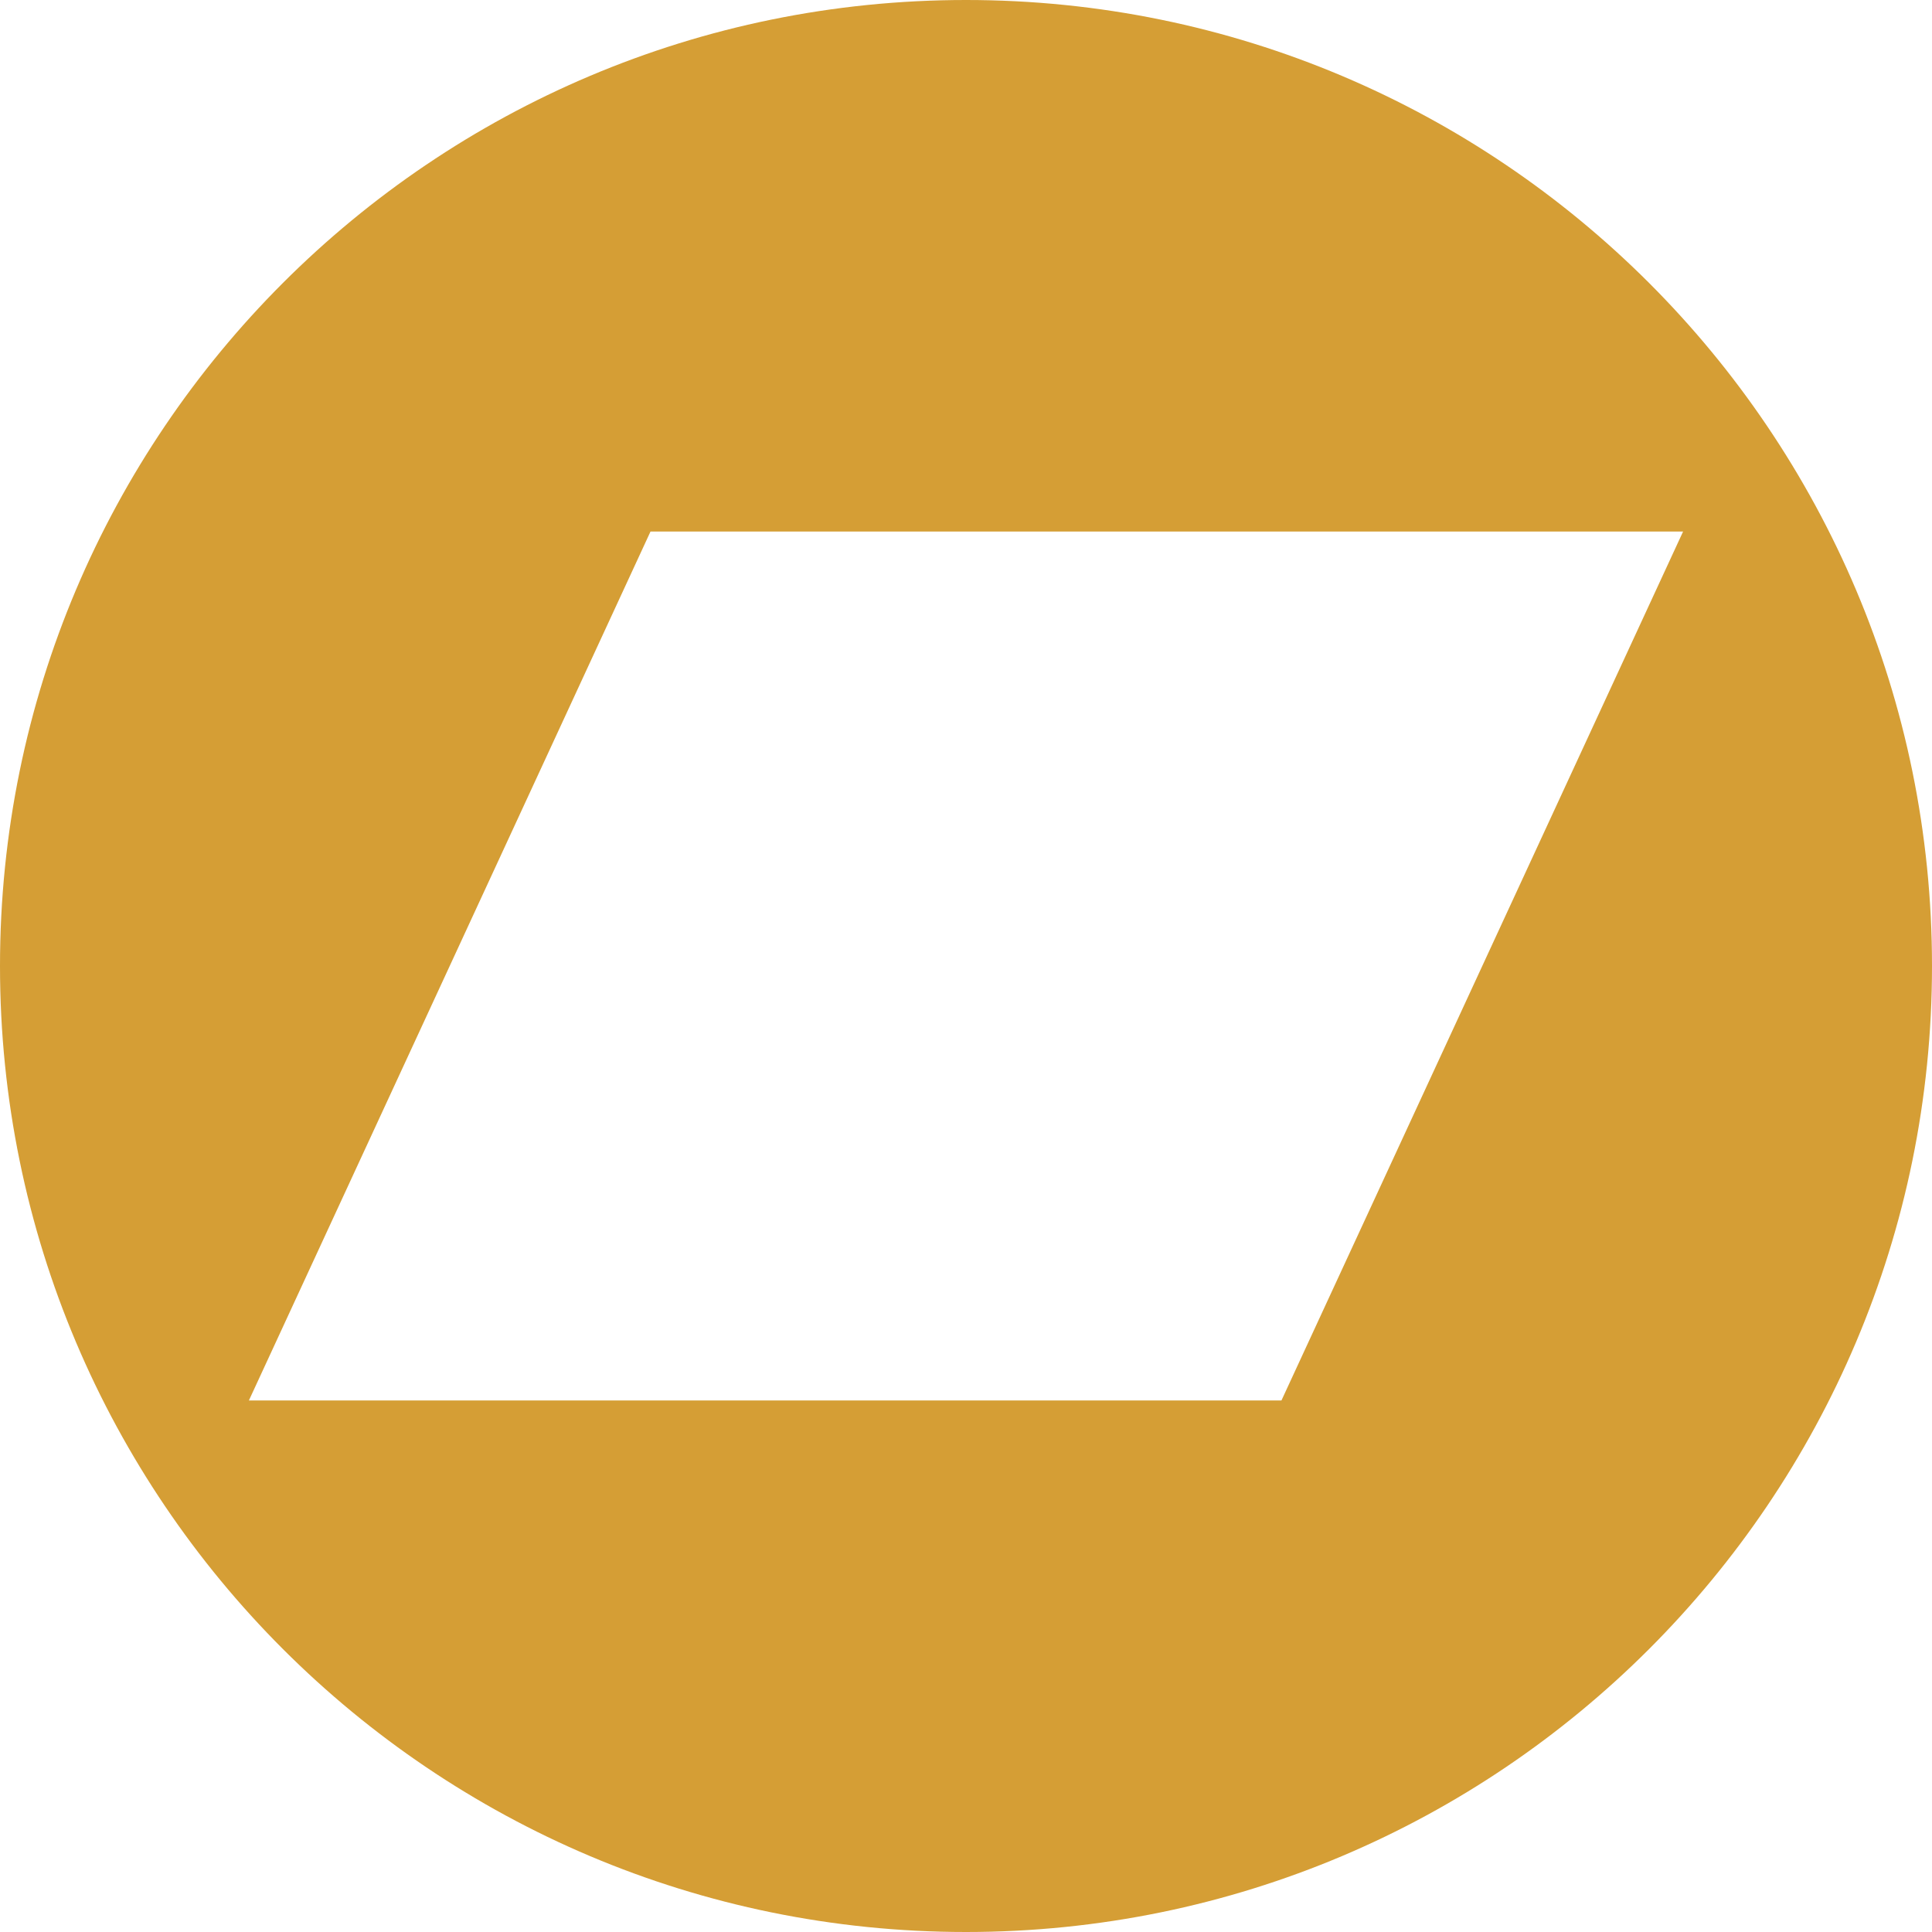 <?xml version="1.0" encoding="UTF-8" standalone="no"?>
<!-- Uploaded to: SVG Repo, www.svgrepo.com, Generator: SVG Repo Mixer Tools -->

<svg
   fill="#000000"
   version="1.1"
   id="Capa_1"
   width="800px"
   height="800px"
   viewBox="0 0 97.75 97.75"
   xml:space="preserve"
   sodipodi:docname="bandcamp.svg"
   inkscape:version="1.2.2 (b0a8486541, 2022-12-01)"
   xmlns:inkscape="http://www.inkscape.org/namespaces/inkscape"
   xmlns:sodipodi="http://sodipodi.sourceforge.net/DTD/sodipodi-0.dtd"
   xmlns="http://www.w3.org/2000/svg"
   xmlns:svg="http://www.w3.org/2000/svg"><defs
   id="defs54" /><sodipodi:namedview
   id="namedview52"
   pagecolor="#ffffff"
   bordercolor="#000000"
   borderopacity="0.25"
   inkscape:showpageshadow="2"
   inkscape:pageopacity="0.0"
   inkscape:pagecheckerboard="0"
   inkscape:deskcolor="#d1d1d1"
   showgrid="false"
   inkscape:zoom="0.295"
   inkscape:cx="155.9322"
   inkscape:cy="457.62712"
   inkscape:window-width="967"
   inkscape:window-height="755"
   inkscape:window-x="781"
   inkscape:window-y="160"
   inkscape:window-maximized="0"
   inkscape:current-layer="Capa_1" />
<g
   id="g49"
   style="fill:#d59e35;fill-opacity:1">
	<path
   d="M48.875,0C21.882,0,0,21.882,0,48.875S21.882,97.75,48.875,97.75S97.75,75.868,97.75,48.875S75.868,0,48.875,0z    M64.835,70.857H12.593l20.32-43.965h52.244L64.835,70.857z"
   id="path47"
   style="fill:#d59e35;fill-opacity:1" />
</g>
</svg>
